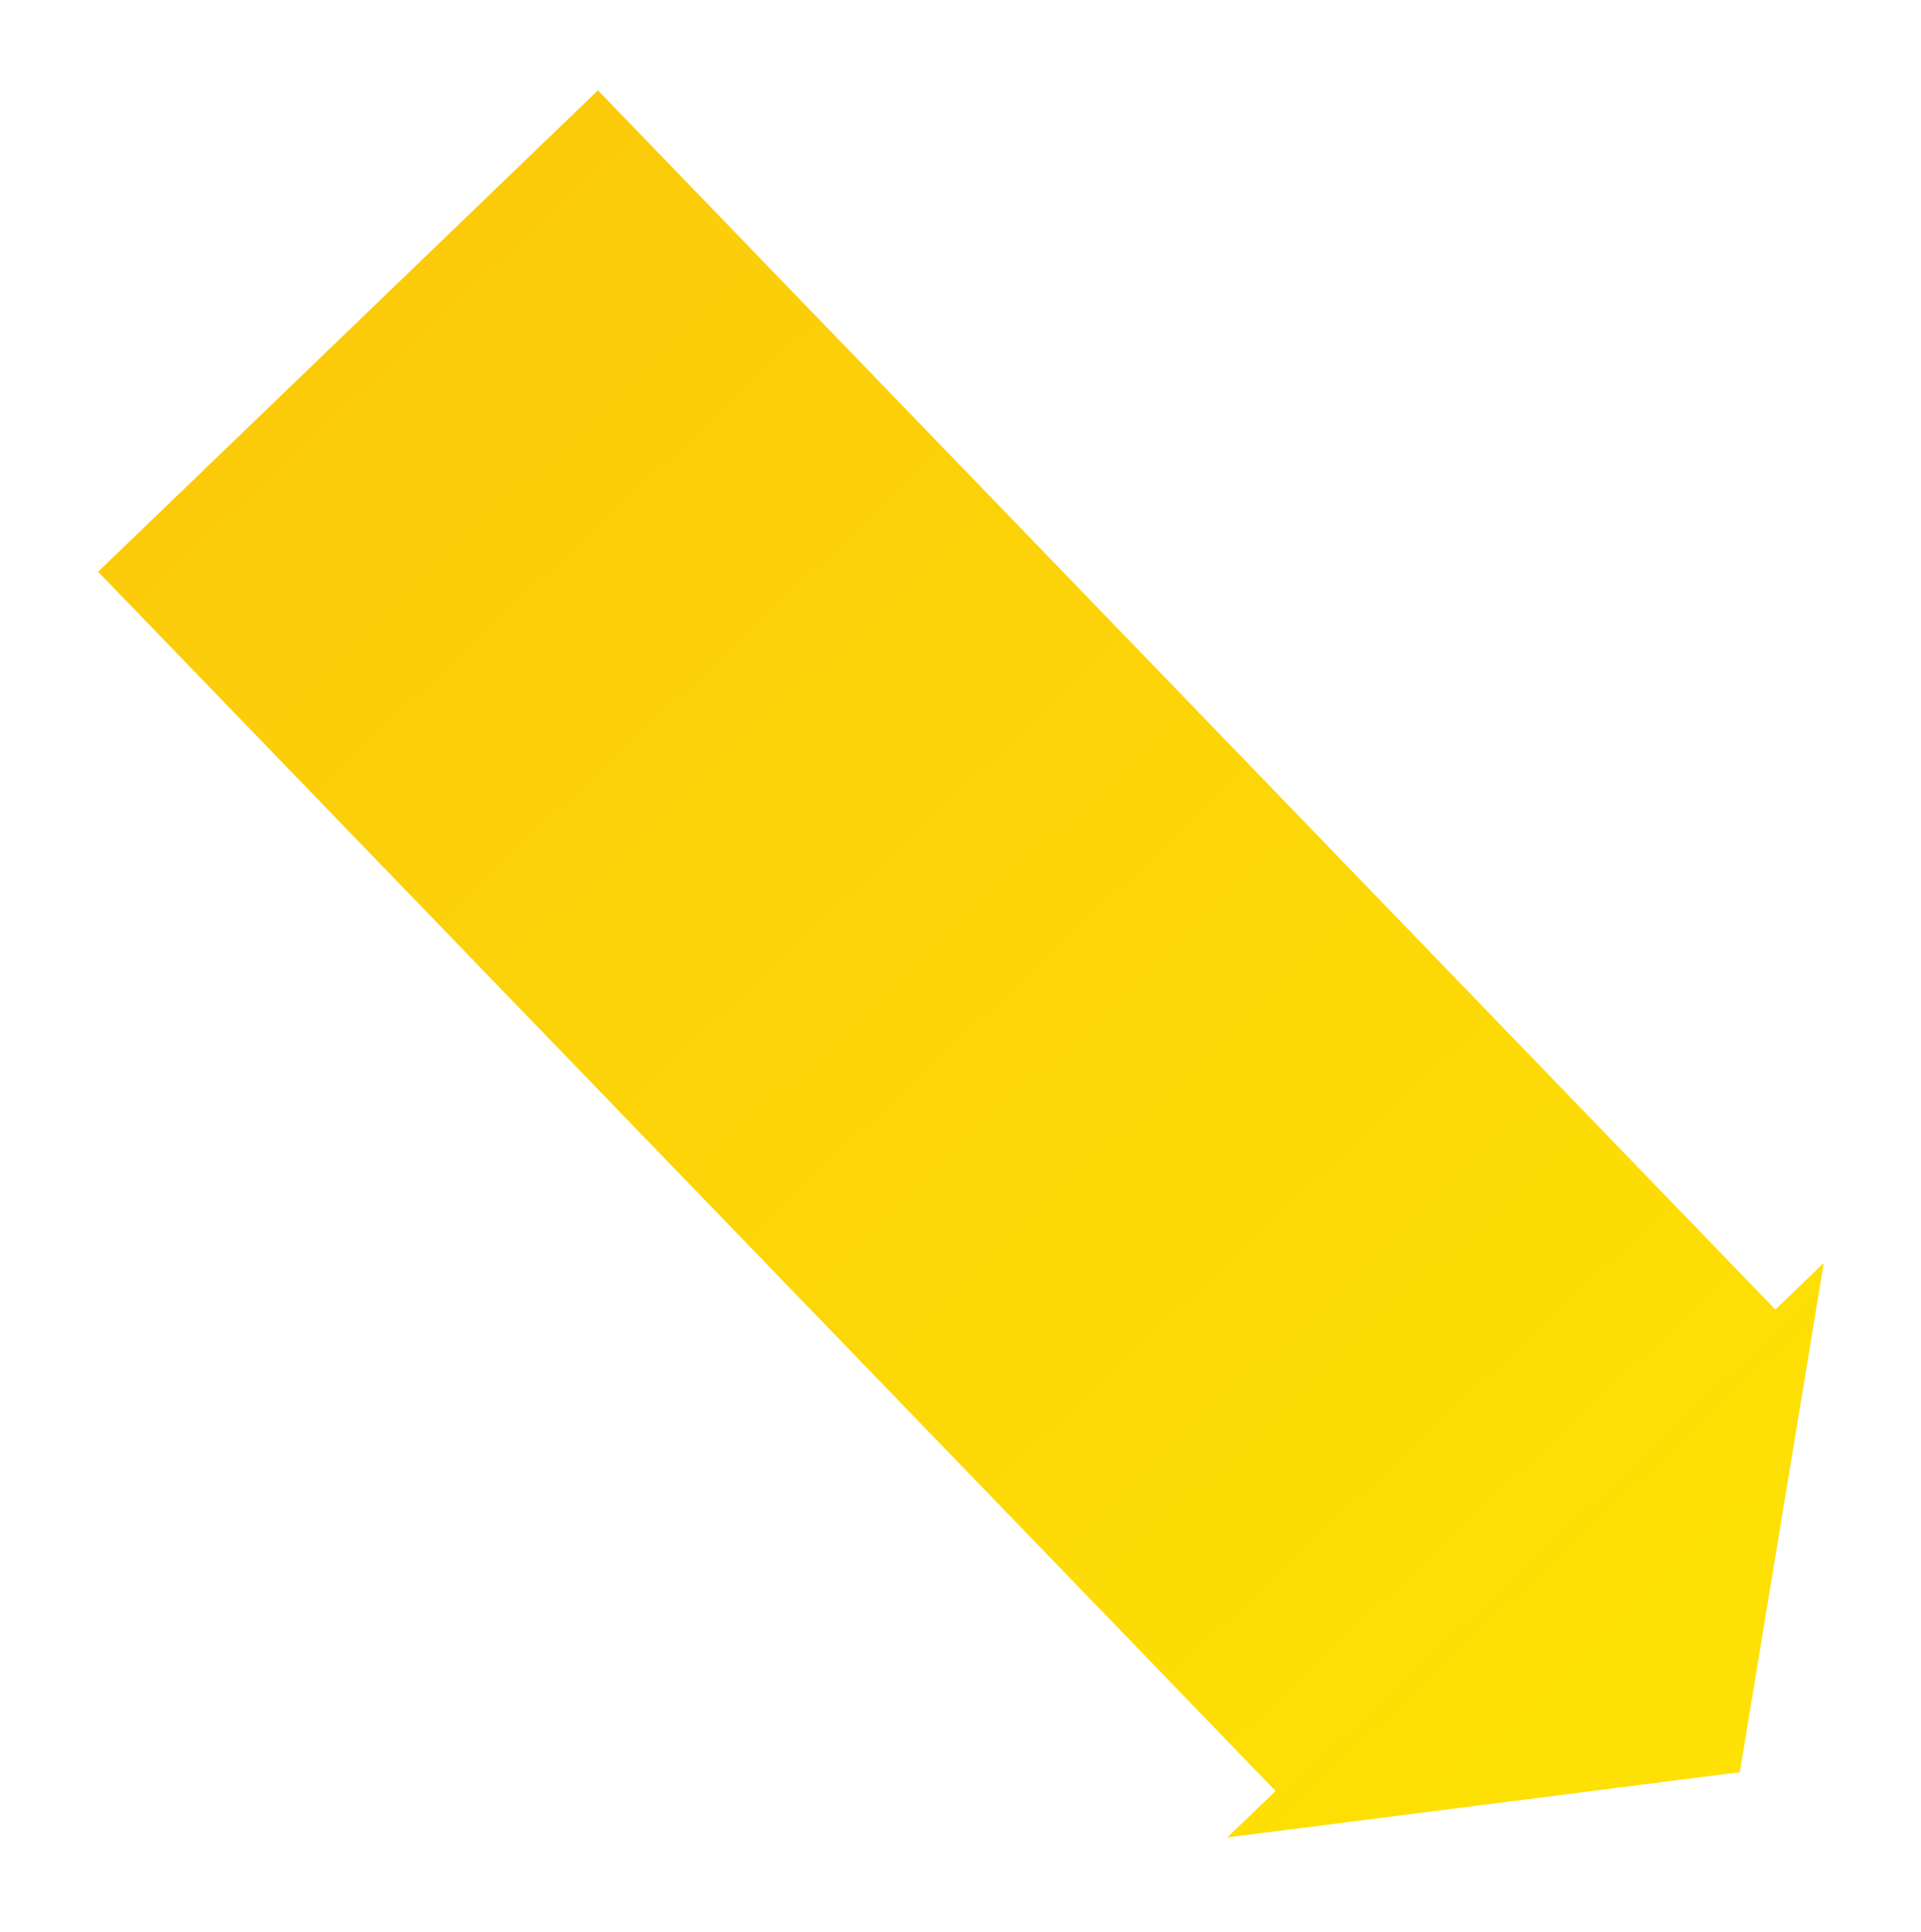 <svg width="175" height="176" viewBox="0 0 175 176" fill="none" xmlns="http://www.w3.org/2000/svg">
<g filter="url(#filter0_d_9064_39282)">
<path d="M157.735 115.286L50.471 4.23L4.938 48.078L112.202 159.134L107.799 163.365L154.499 157.422L162.138 111.041L157.735 115.286Z" fill="url(#paint0_linear_9064_39282)"/>
</g>
<defs>
<filter id="filter0_d_9064_39282" x="0.938" y="0.23" width="173.203" height="175.133" filterUnits="userSpaceOnUse" color-interpolation-filters="sRGB">
<feFlood flood-opacity="0" result="BackgroundImageFix"/>
<feColorMatrix in="SourceAlpha" type="matrix" values="0 0 0 0 0 0 0 0 0 0 0 0 0 0 0 0 0 0 127 0" result="hardAlpha"/>
<feOffset dx="4" dy="4"/>
<feGaussianBlur stdDeviation="4"/>
<feColorMatrix type="matrix" values="0 0 0 0 0.627 0 0 0 0 0.627 0 0 0 0 0.627 0 0 0 0.75 0"/>
<feBlend mode="normal" in2="BackgroundImageFix" result="effect1_dropShadow_9064_39282"/>
<feBlend mode="normal" in="SourceGraphic" in2="effect1_dropShadow_9064_39282" result="shape"/>
</filter>
<linearGradient id="paint0_linear_9064_39282" x1="0.235" y1="-6.026" x2="215.612" y2="223.571" gradientUnits="userSpaceOnUse">
<stop offset="0.01" stop-color="#FAC60C "/>
<stop offset="1" stop-color="#FFED00 "/>
</linearGradient>
</defs>
</svg>
